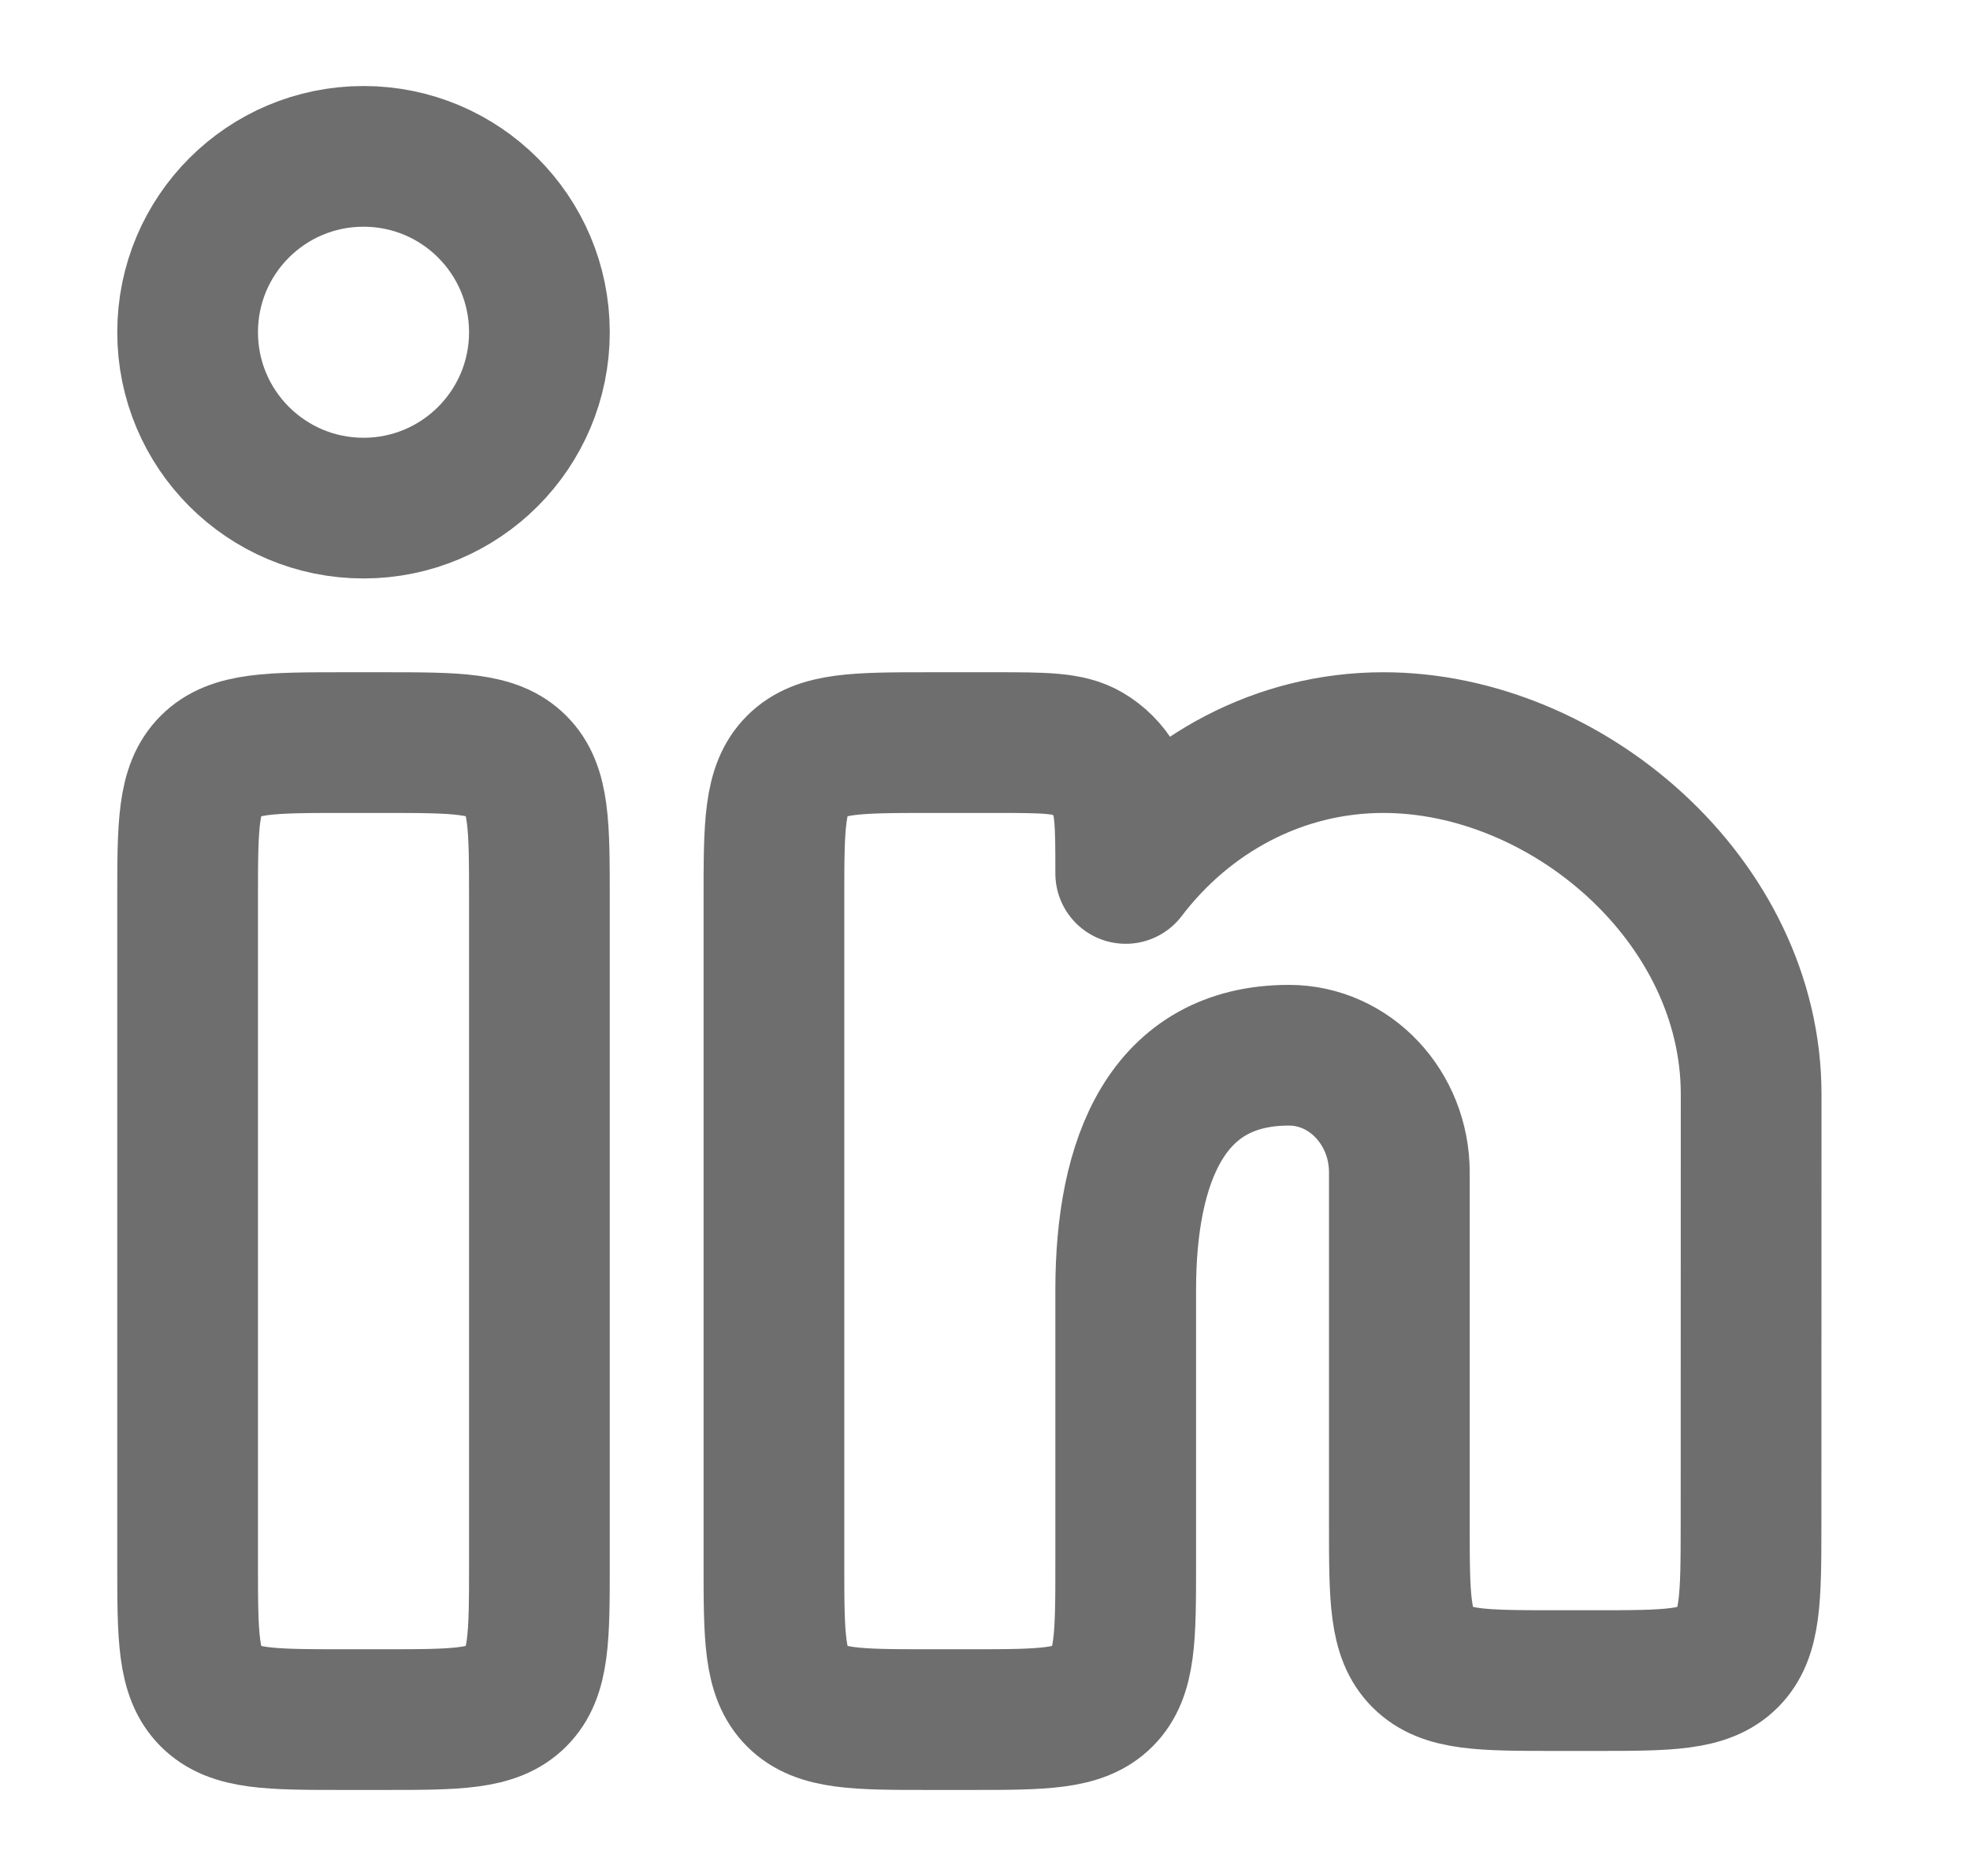 <svg width="21" height="20" viewBox="0 0 21 20" fill="none" xmlns="http://www.w3.org/2000/svg">
<path d="M4.083 7.917H3.667C2.881 7.917 2.488 7.917 2.244 8.161C2 8.405 2 8.797 2 9.583V16.666C2 17.452 2 17.845 2.244 18.089C2.488 18.333 2.881 18.333 3.667 18.333H4.083C4.869 18.333 5.262 18.333 5.506 18.089C5.75 17.845 5.75 17.452 5.75 16.666V9.583C5.75 8.797 5.75 8.405 5.506 8.161C5.262 7.917 4.869 7.917 4.083 7.917Z" stroke="#6E6E6E" stroke-width="1.5"/>
<path d="M5.75 3.542C5.75 4.577 4.911 5.417 3.875 5.417C2.839 5.417 2 4.577 2 3.542C2 2.506 2.839 1.667 3.875 1.667C4.911 1.667 5.75 2.506 5.75 3.542Z" stroke="#6E6E6E" stroke-width="1.5"/>
<path d="M10.605 7.917H9.917C9.131 7.917 8.738 7.917 8.494 8.161C8.25 8.405 8.25 8.797 8.25 9.583V16.666C8.25 17.452 8.25 17.845 8.494 18.089C8.738 18.333 9.131 18.333 9.917 18.333H10.333C11.119 18.333 11.512 18.333 11.756 18.089C12 17.845 12 17.452 12 16.666L12 13.75C12 12.369 12.44 11.25 13.74 11.25C14.39 11.25 14.917 11.81 14.917 12.5V16.25C14.917 17.036 14.917 17.428 15.161 17.672C15.405 17.917 15.798 17.917 16.583 17.917H16.999C17.784 17.917 18.177 17.917 18.421 17.673C18.665 17.429 18.665 17.036 18.666 16.25L18.667 11.667C18.667 9.596 16.697 7.917 14.747 7.917C13.637 7.917 12.647 8.461 12 9.312C12 8.786 12 8.524 11.886 8.329C11.814 8.206 11.711 8.103 11.588 8.031C11.393 7.917 11.13 7.917 10.605 7.917Z" stroke="#6E6E6E" stroke-width="1.5" stroke-linejoin="round"/>
</svg>
